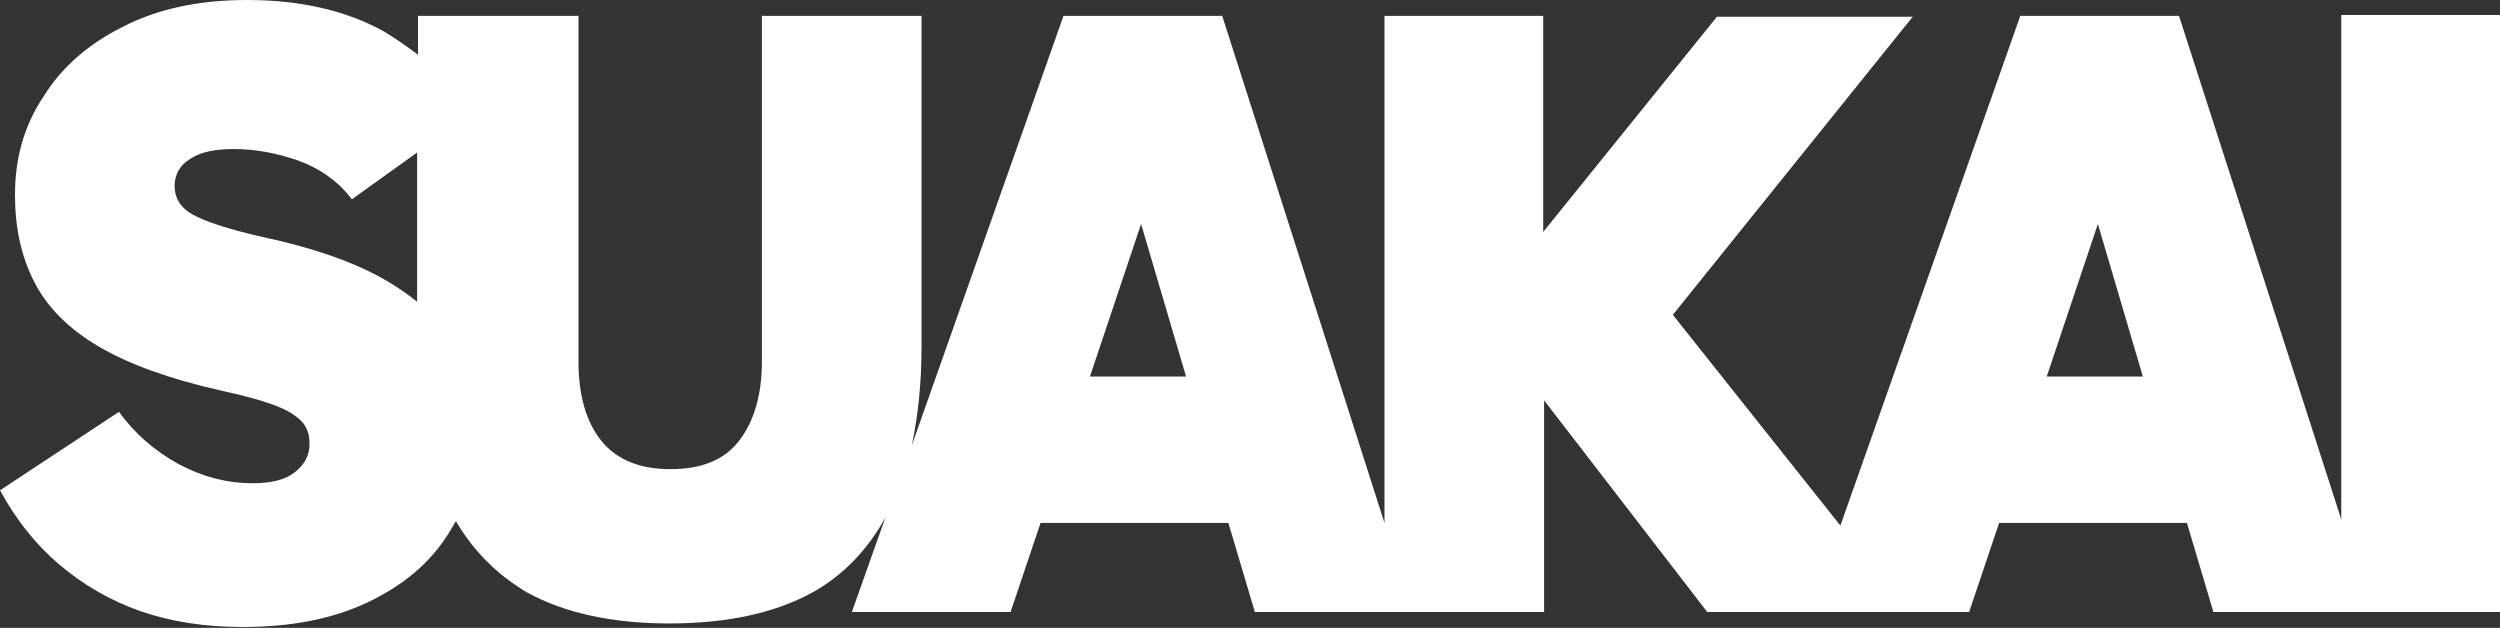 <?xml version="1.0" encoding="utf-8"?>
<!-- Generator: $$$/GeneralStr/196=Adobe Illustrator 27.6.0, SVG Export Plug-In . SVG Version: 6.00 Build 0)  -->
<svg version="1.1" id="Capa_1" xmlns="http://www.w3.org/2000/svg" xmlns:xlink="http://www.w3.org/1999/xlink" x="0px" y="0px"
	 width="283.5px" height="71.2px" viewBox="0 0 283.5 71.2" style="enable-background:new 0 0 283.5 71.2;" xml:space="preserve">
<rect x="0" y="0" width="283.5" height="71.2" fill="#333333" stroke="none"/>
<style type="text/css">
	.st0{fill:#FFFFFF;}
</style>
<path id="text" class="st0" d="M265.5,1.7v57.2L247.1,1.8h-18l-20.4,57.8l-19-23.9l27.2-33.8h-22.2L175,26.3V1.8h-18v57.5L138.6,1.8
	h-18l-17.2,48.7c0.7-3.3,1.1-7,1.1-11.1V1.8H86.4V41c0,3.8-0.9,6.8-2.6,9c-1.7,2.2-4.3,3.2-7.8,3.2c-3.5,0-6.1-1.1-7.8-3.2
	c-1.7-2.1-2.6-5.1-2.6-9V1.8H47.4v4.4c-1.2-0.9-2.5-1.8-3.8-2.6C39.3,1.2,34.1,0,28,0C22.6,0,17.9,1,14,3C10,5,7,7.6,4.9,11
	C2.7,14.3,1.7,18,1.7,22.1c0,3.7,0.7,7,2.2,9.9c1.5,2.9,3.9,5.3,7.3,7.3c3.4,2,8.1,3.7,13.9,5c2.8,0.6,4.9,1.2,6.4,1.8
	c1.5,0.6,2.4,1.3,2.9,1.9c0.5,0.7,0.7,1.4,0.7,2.3c0,1.3-0.5,2.3-1.6,3.2c-1.1,0.9-2.7,1.3-4.9,1.3c-2.8,0-5.6-0.7-8.4-2.2
	c-2.7-1.5-5-3.5-6.7-5.9L0,55.6c1.8,3.3,4,6.1,6.7,8.4c2.7,2.3,5.8,4.1,9.2,5.3c3.5,1.2,7.3,1.8,11.6,1.8c5.5,0,10.2-0.9,14.2-2.8
	c4-1.9,7-4.4,9.1-7.7c0.3-0.5,0.6-1,0.9-1.5c2,3.4,4.7,6.1,8.1,8.1c4.2,2.3,9.6,3.5,16.1,3.5c6.6,0,12-1.2,16.2-3.5
	c3.6-2,6.3-4.9,8.3-8.5l-3.8,10.7h18l3.4-10.1h21.3l3,10.1h14.8v0h18v-24l18.5,24h23v0h6.7l3.4-10.1h21.3l3,10.1h17.5h0.5h14.6v-0.1
	v-4V1.7H265.5z M47.4,34.3c-1.1-0.9-2.4-1.8-3.8-2.6c-3.5-2-8.1-3.6-13.7-4.8c-4-0.9-6.7-1.8-8.1-2.6c-1.4-0.8-2-1.9-2-3.2
	c0-1.3,0.6-2.4,1.8-3.1c1.2-0.8,2.9-1.1,4.9-1.1c2.3,0,4.7,0.4,7.3,1.3c2.5,0.9,4.6,2.4,6.1,4.4l7.4-5.3V34.3z M123.6,42.7l5.8-17.3
	l5.1,17.3H123.6z M232.1,42.7l5.8-17.3l5.1,17.3H232.1z"/>
</svg>
